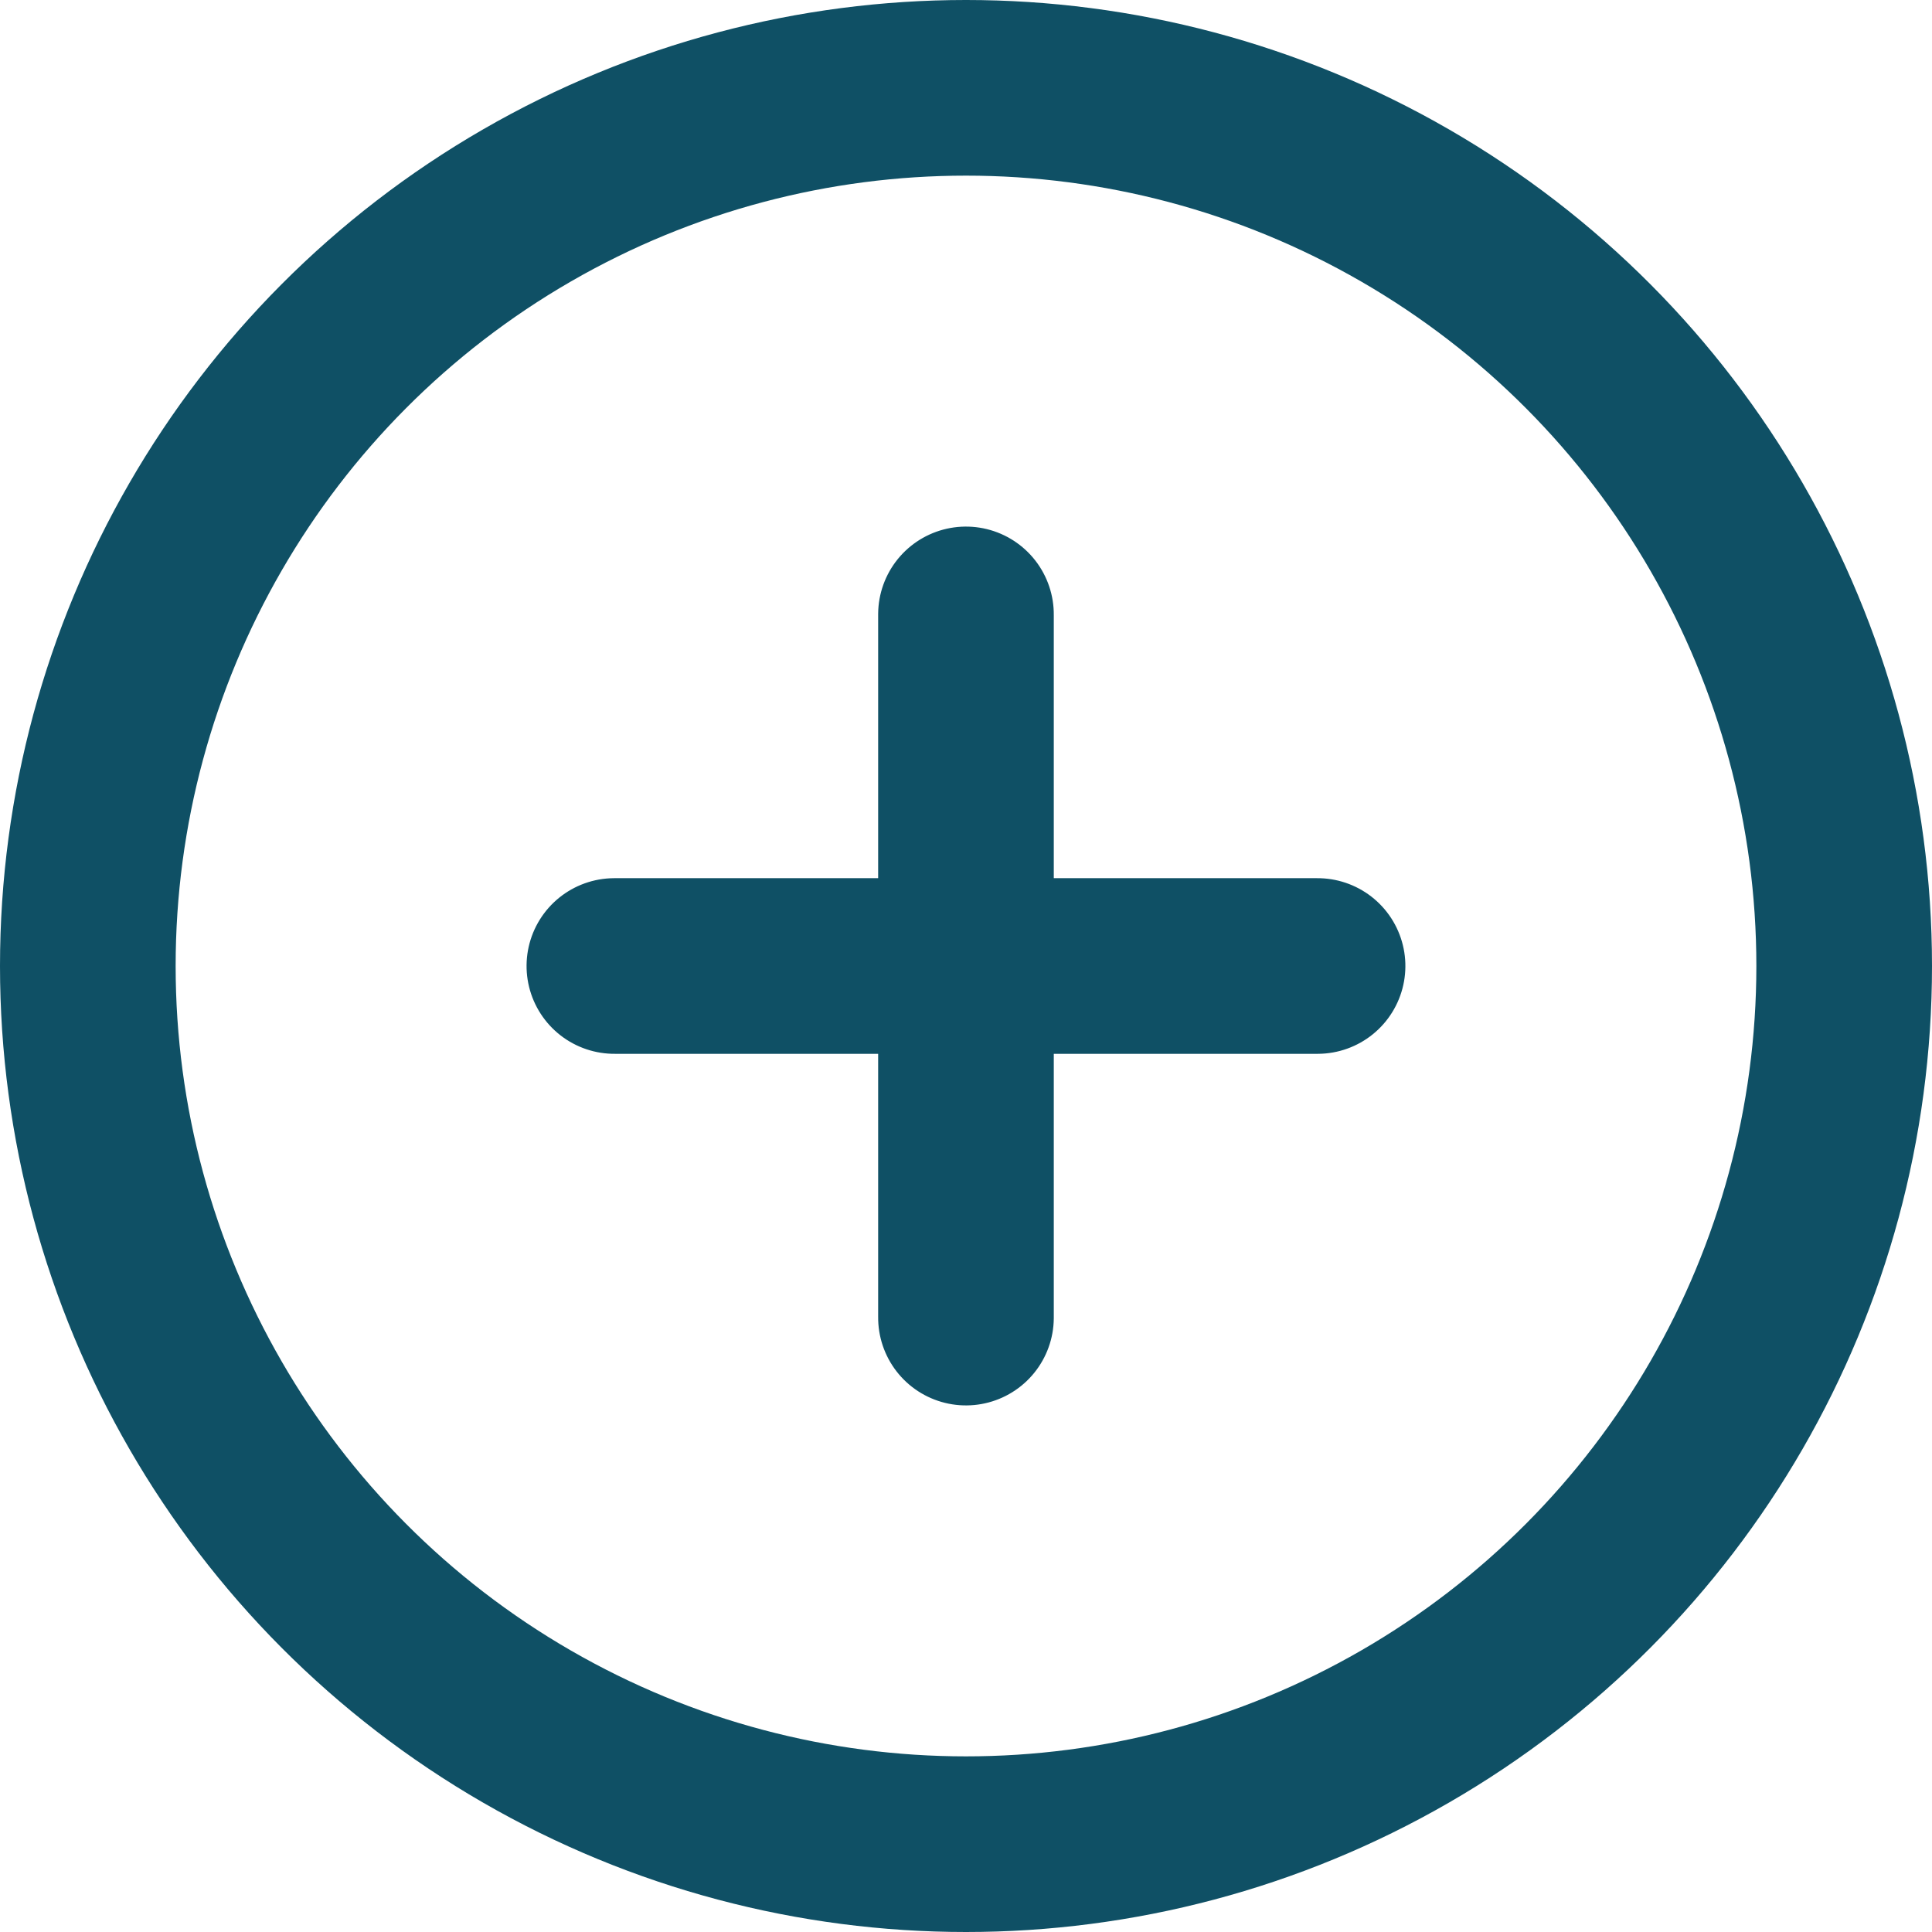 <svg xmlns="http://www.w3.org/2000/svg" width="22" height="22" viewBox="0 0 22 22">
  <g id="_Sign_Icon" data-name="+ Sign Icon" transform="translate(-679.728 -475.479)">
    <circle id="Ellipse_22" data-name="Ellipse 22" cx="10" cy="10" r="10" transform="translate(680.728 476.479)" fill="none" stroke="#0f5065" stroke-linecap="round" stroke-linejoin="round" stroke-width="2"/>
    <g id="Group_5595" data-name="Group 5595" transform="translate(686.724 486.479) rotate(-45)">
      <line id="Line_50" data-name="Line 50" x2="5.662" y2="5.662" transform="translate(0 0)" fill="none" stroke="#0f5065" stroke-linecap="round" stroke-width="2"/>
      <line id="Line_51" data-name="Line 51" x1="5.662" y2="5.662" transform="translate(0 0)" fill="none" stroke="#0f5065" stroke-linecap="round" stroke-width="2"/>
    </g>
  </g>
</svg>

